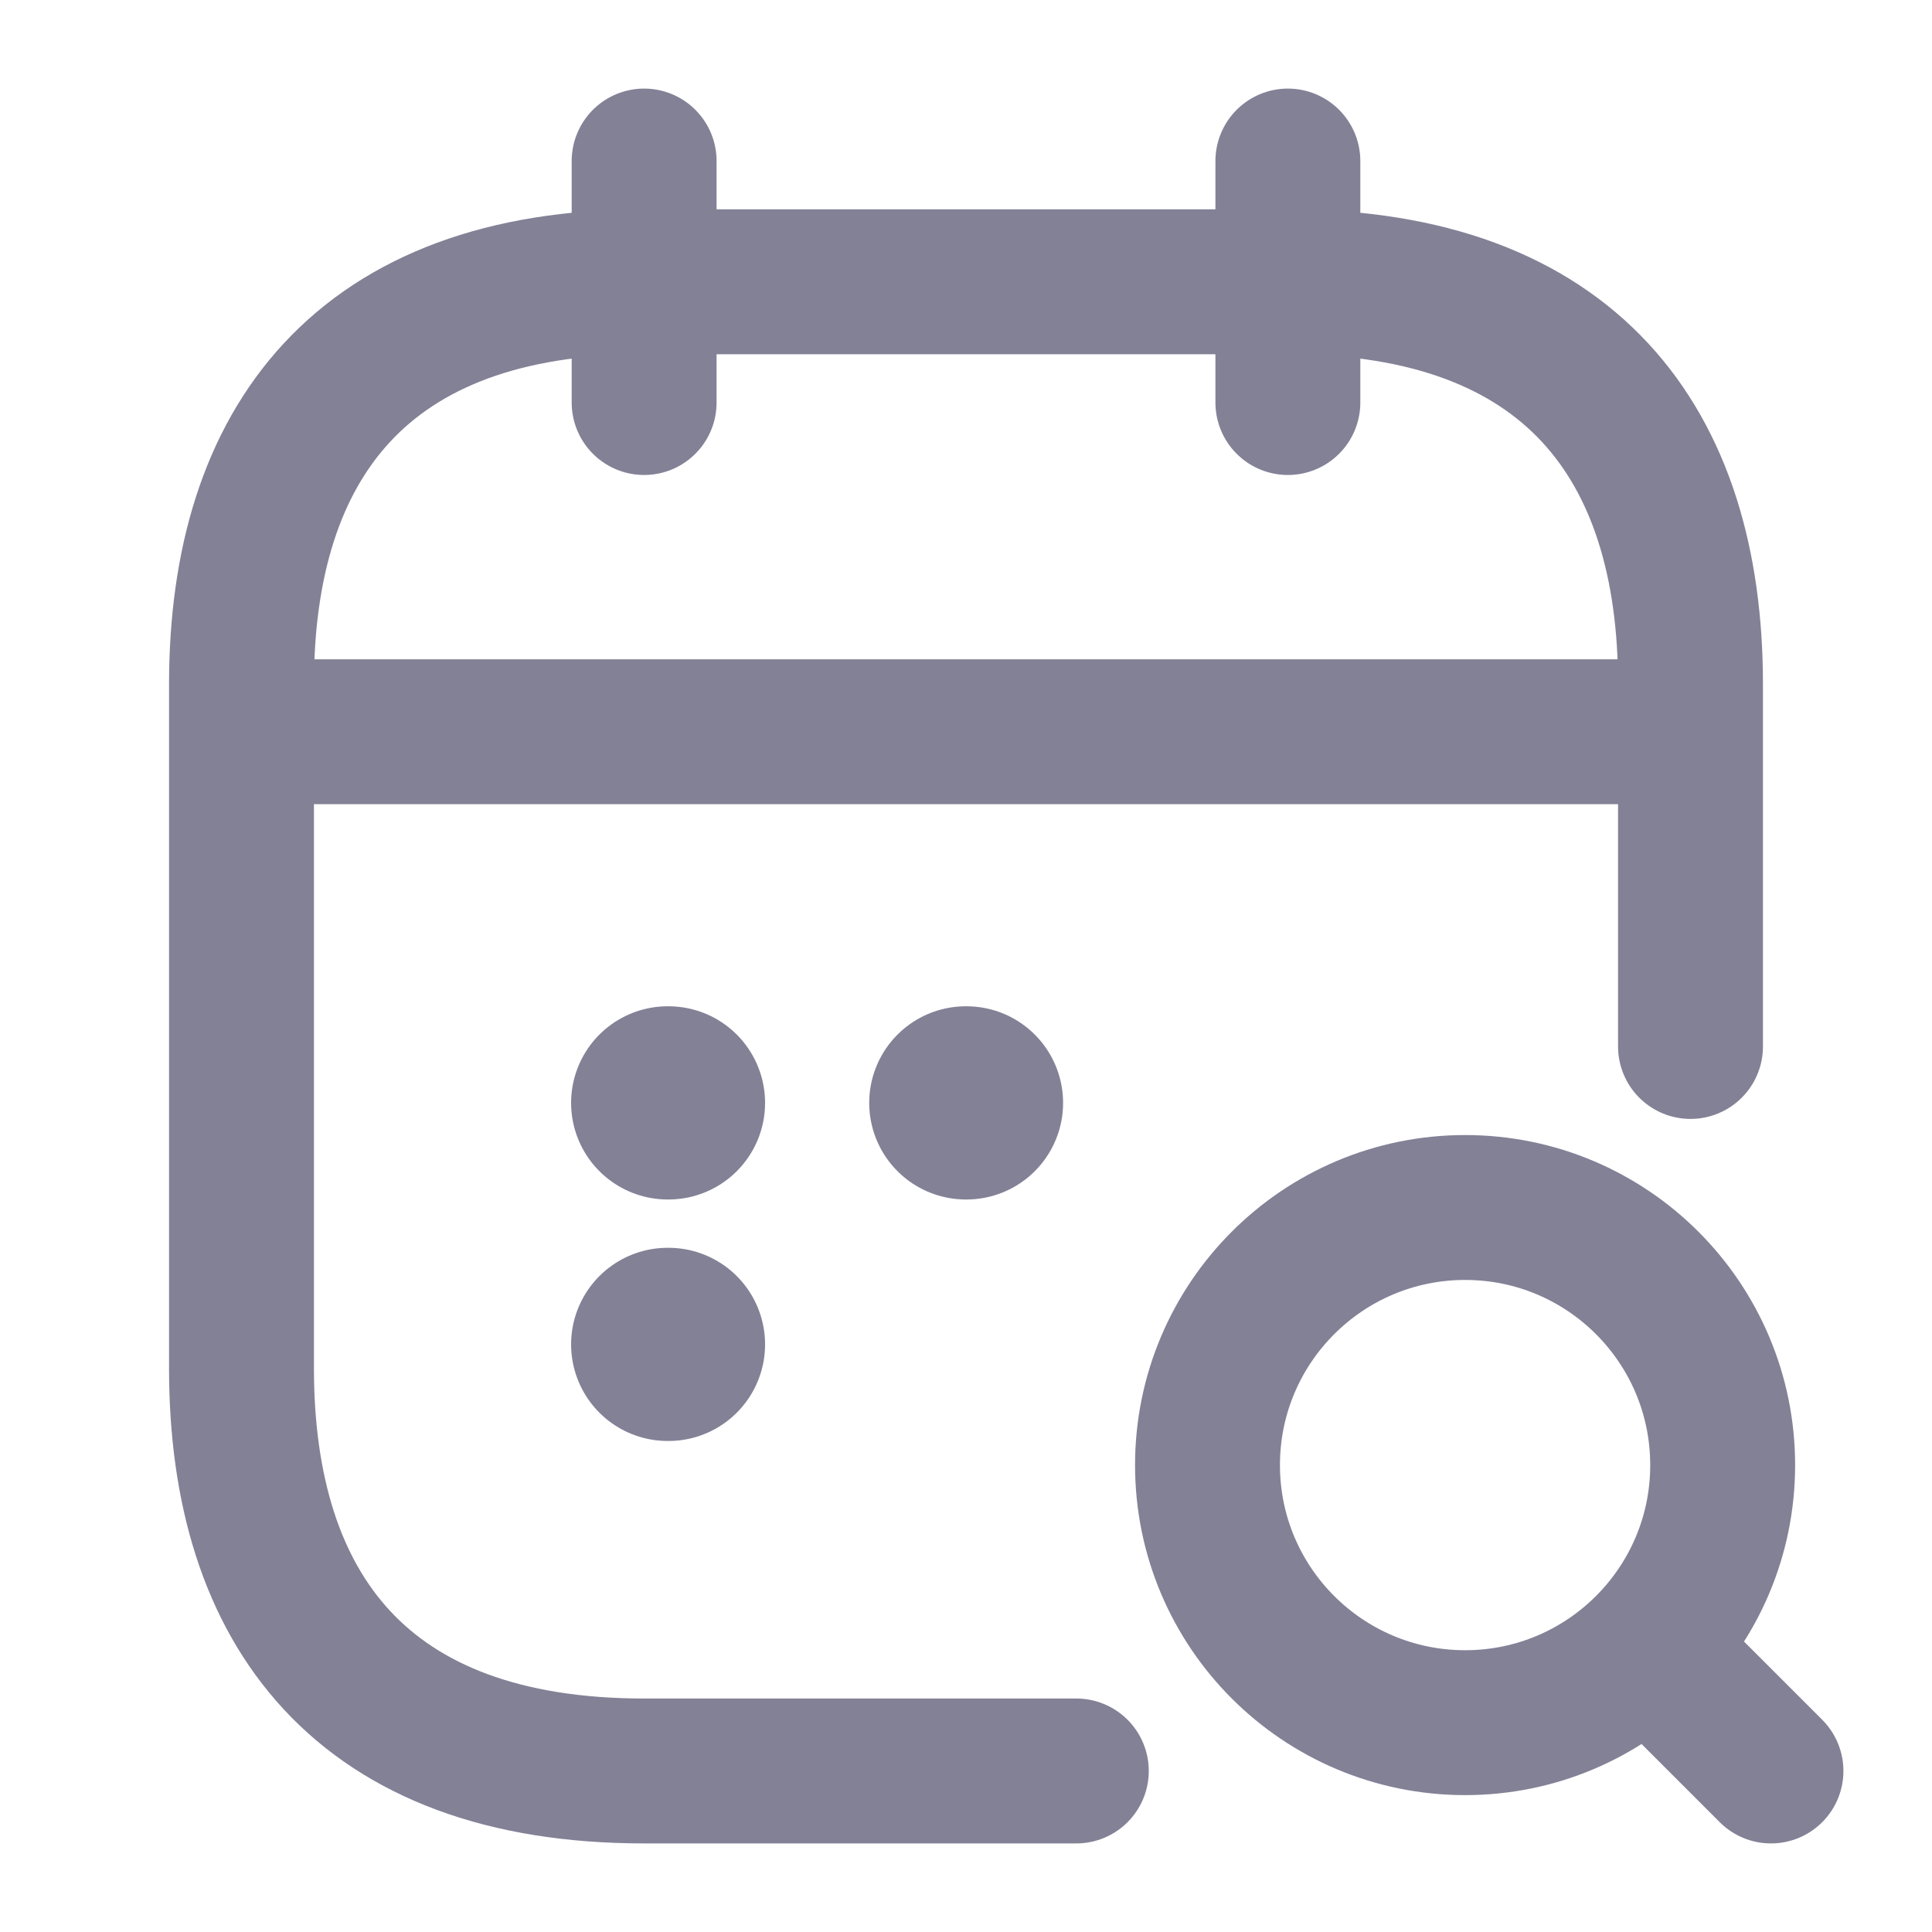 <svg width="20" height="20" viewBox="0 0 20 20" fill="none" xmlns="http://www.w3.org/2000/svg">
<path d="M6.668 1.667V4.167" stroke="#838196" stroke-width="1.5" stroke-miterlimit="10" stroke-linecap="round" stroke-linejoin="round"/>
<path d="M13.332 1.667V4.167" stroke="#838196" stroke-width="1.5" stroke-miterlimit="10" stroke-linecap="round" stroke-linejoin="round"/>
<path d="M15.167 17.833C16.639 17.833 17.833 16.639 17.833 15.167C17.833 13.694 16.639 12.5 15.167 12.5C13.694 12.5 12.5 13.694 12.5 15.167C12.5 16.639 13.694 17.833 15.167 17.833Z" stroke="#838196" stroke-width="1.5" stroke-linecap="round" stroke-linejoin="round"/>
<path d="M18.333 18.333L17.5 17.5" stroke="#838196" stroke-width="1.5" stroke-linecap="round" stroke-linejoin="round"/>
<path d="M2.918 7.575H17.085" stroke="#838196" stroke-width="1.5" stroke-miterlimit="10" stroke-linecap="round" stroke-linejoin="round"/>
<path d="M11.142 18.333H6.667C3.75 18.333 2.5 16.667 2.5 14.167V7.083C2.5 4.583 3.75 2.917 6.667 2.917H13.333C16.25 2.917 17.5 4.583 17.5 7.083V10.833" stroke="#838196" stroke-width="1.5" stroke-miterlimit="10" stroke-linecap="round" stroke-linejoin="round"/>
<path d="M9.998 11.417H10.005" stroke="#838196" stroke-width="2" stroke-linecap="round" stroke-linejoin="round"/>
<path d="M6.912 11.417H6.92" stroke="#838196" stroke-width="2" stroke-linecap="round" stroke-linejoin="round"/>
<path d="M6.912 13.917H6.92" stroke="#838196" stroke-width="2" stroke-linecap="round" stroke-linejoin="round"/>
</svg>
